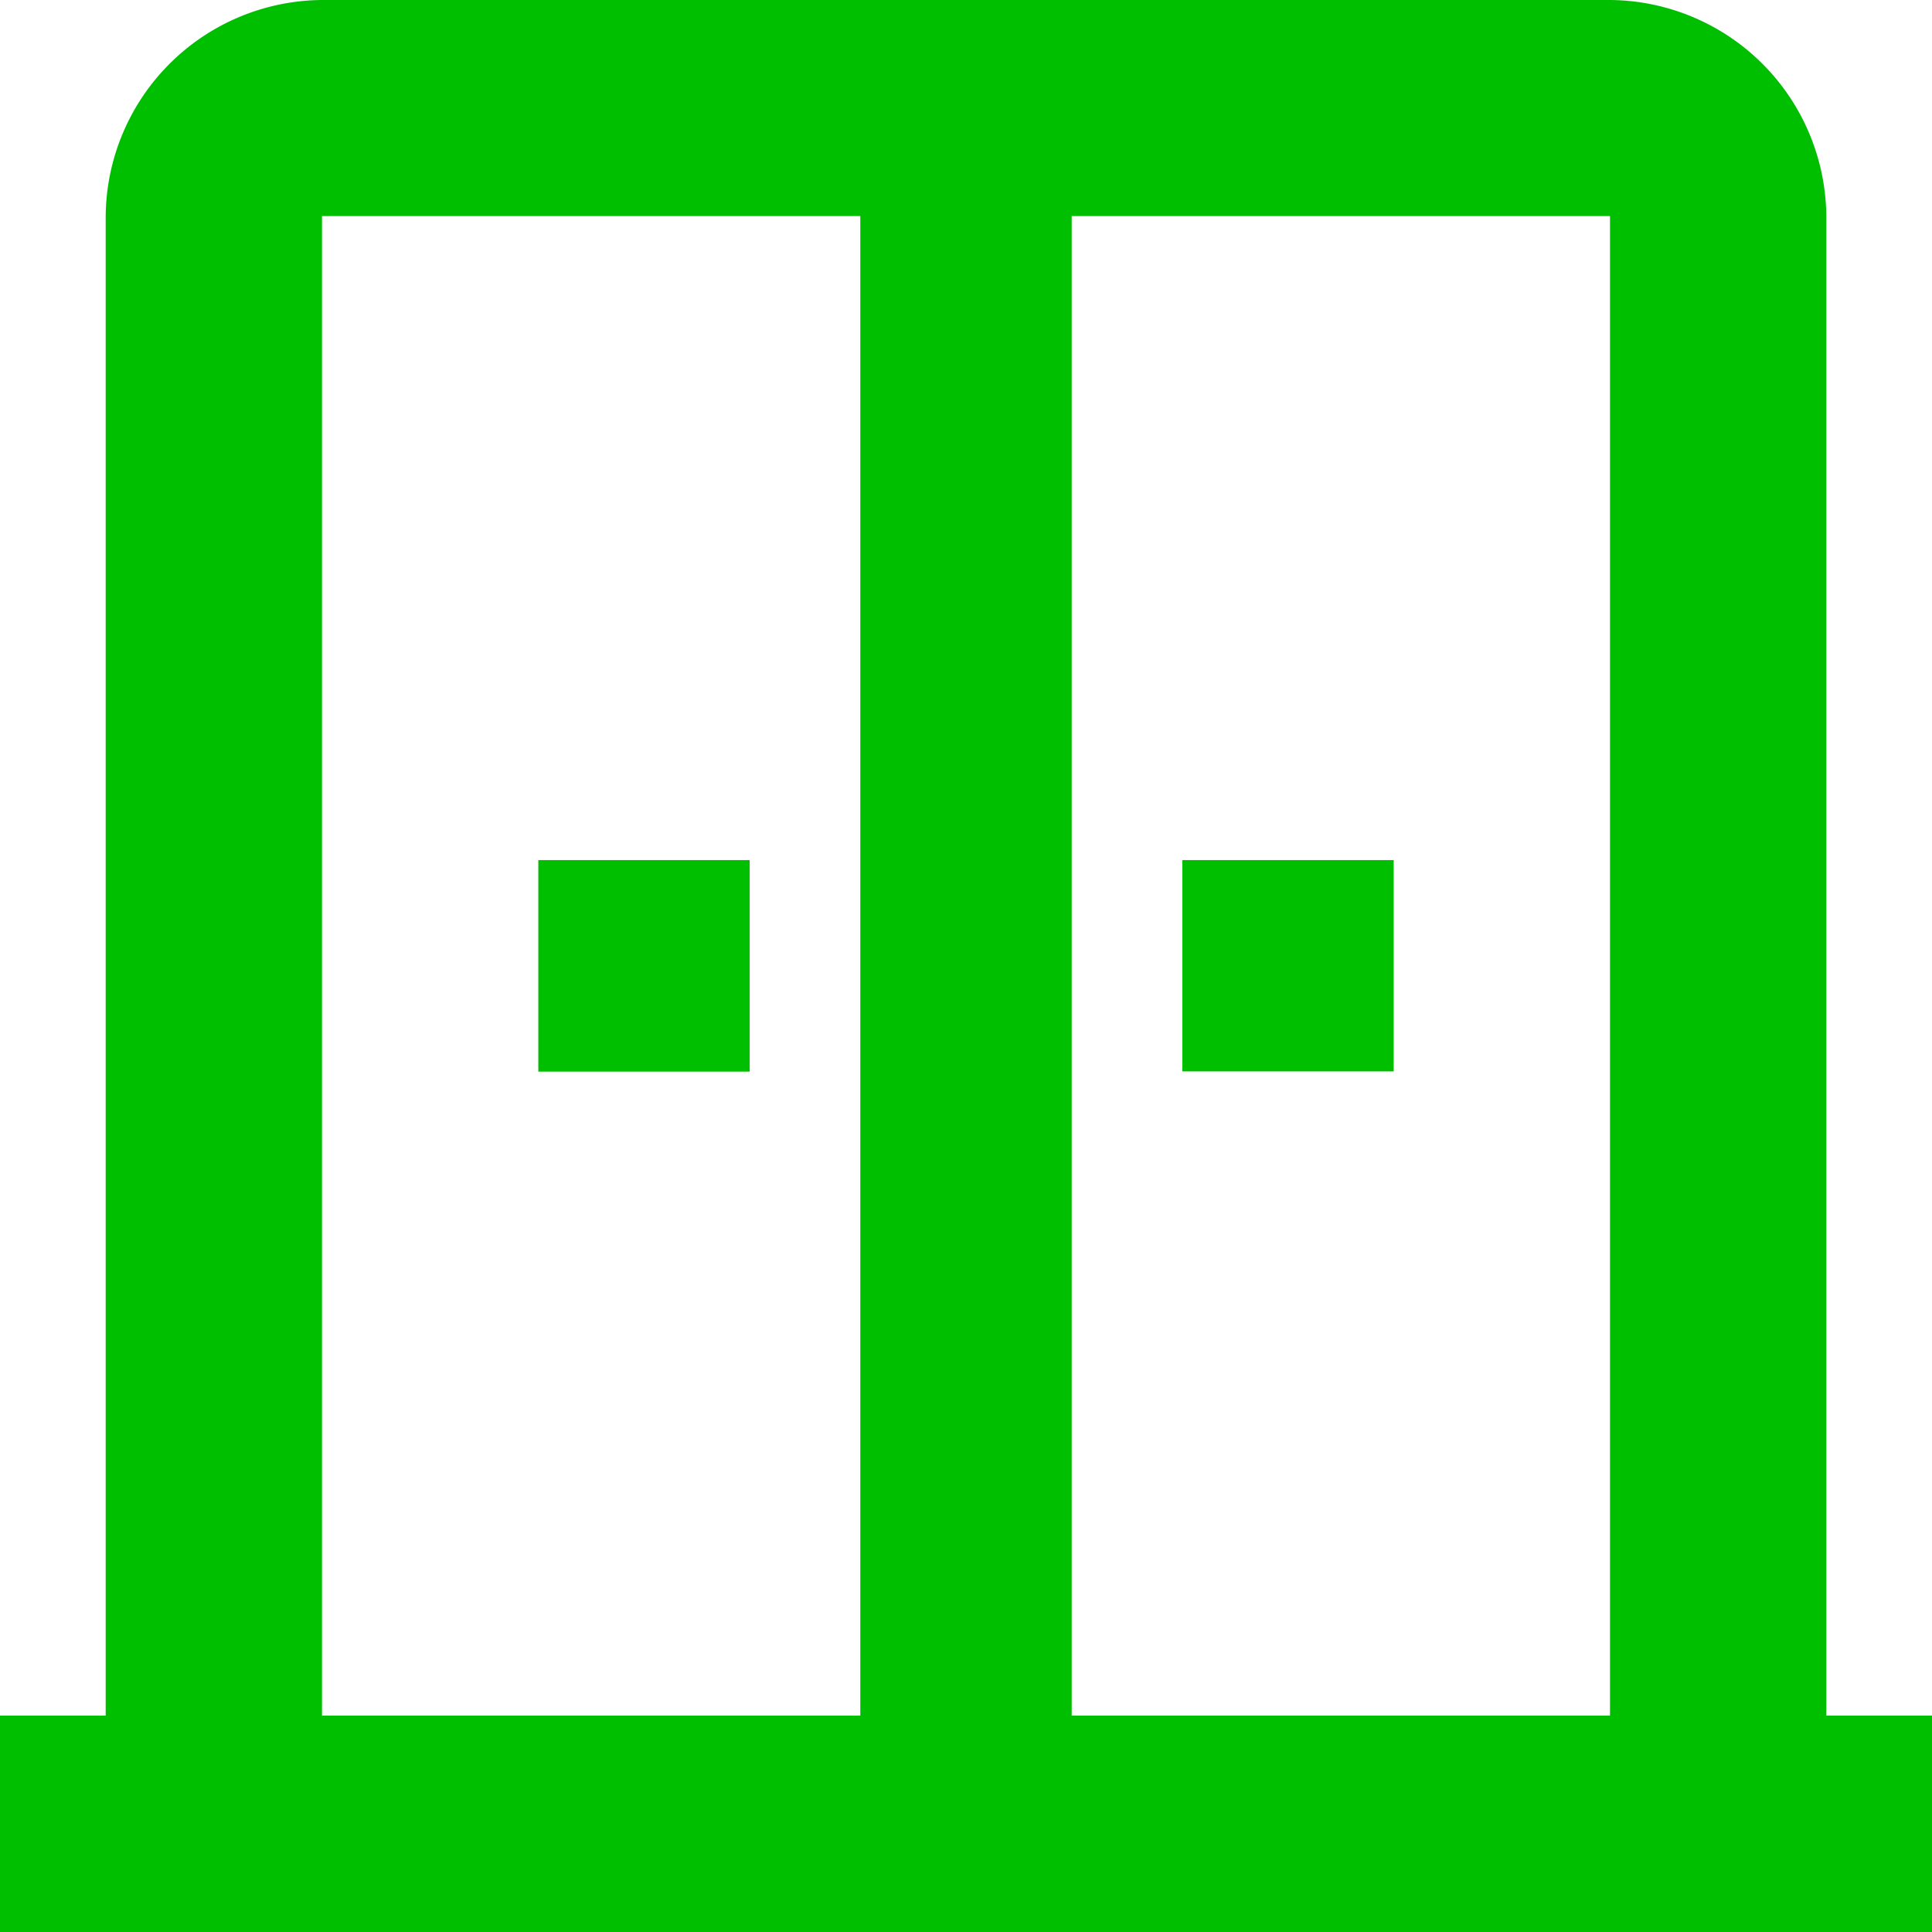 <svg xmlns="http://www.w3.org/2000/svg" width="27" height="27" viewBox="0 0 27 27">
  <path d="M31.5,24.156V27.18H4.5V24.156H5.977V3.2A3.046,3.046,0,0,1,9,.18H27A3.046,3.046,0,0,1,30.023,3.2V24.156ZM16.523,3.2H9V24.156h7.523ZM14.977,15.156H12.023V12.2h2.954ZM27,3.2H19.477V24.156H27Zm-3.023,9H21.023v2.953h2.954Z" transform="translate(-4.5 -0.18)" style="fill: #00bf00"/>
</svg>
